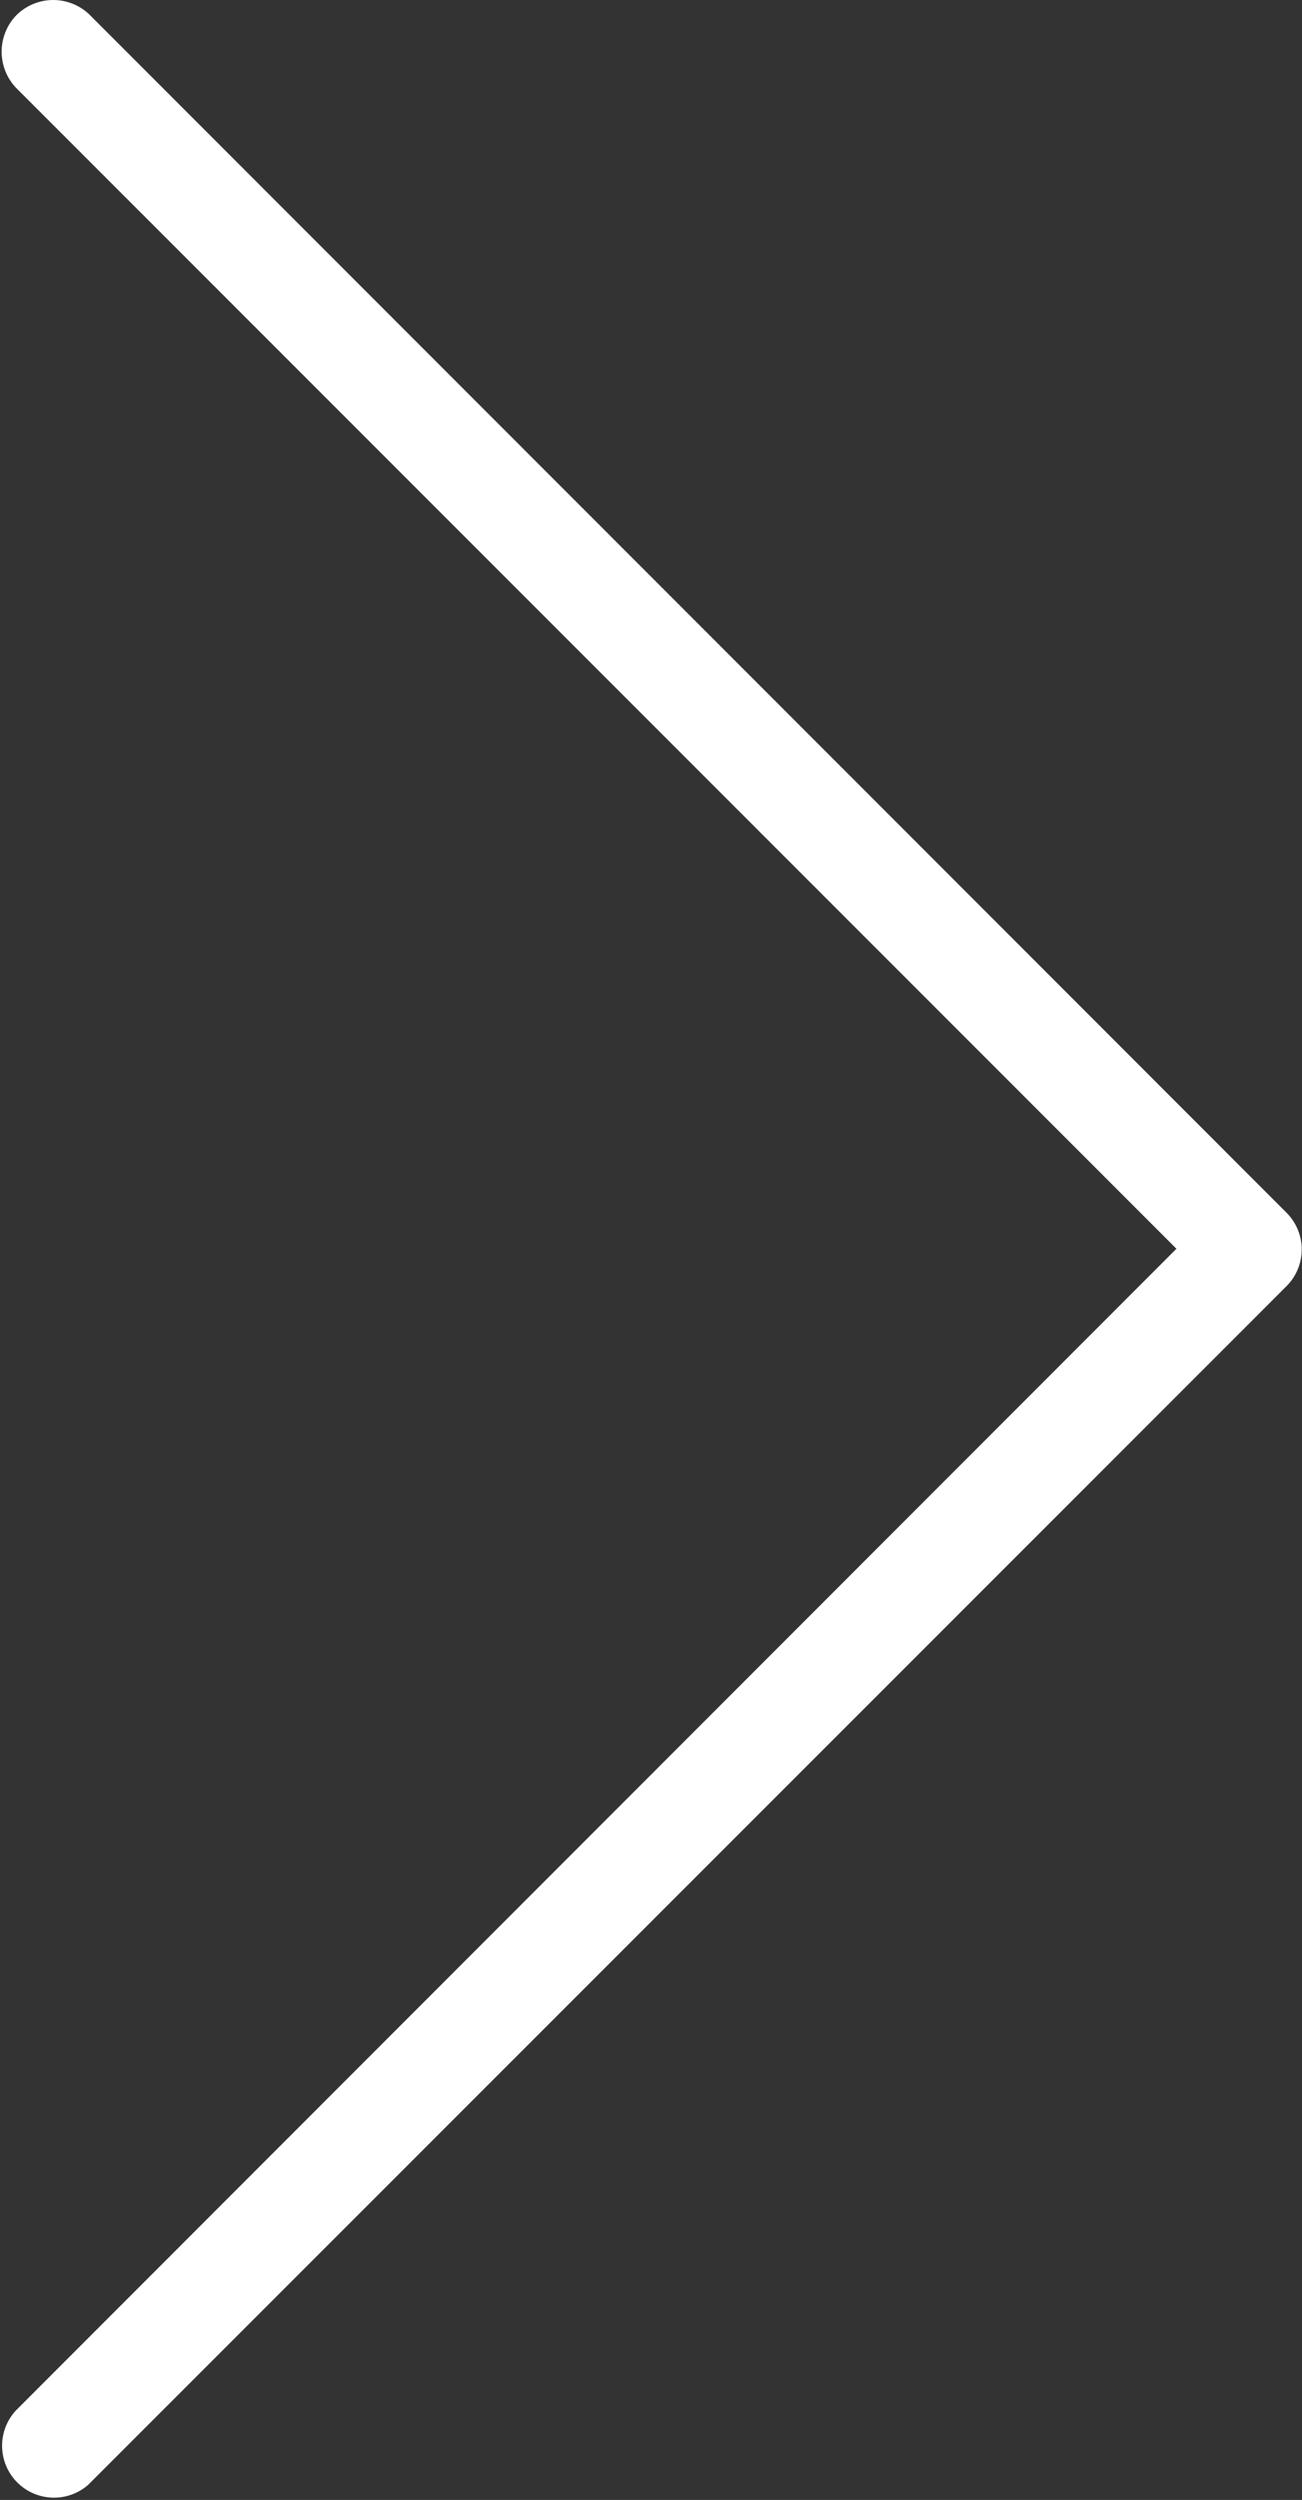 <svg xmlns="http://www.w3.org/2000/svg" width="10.836" height="20.796" viewBox="0 0 10.836 20.796">
  <rect x="0" y="0" width="10.836" height="20.796" fill="#333333" stroke="none"/>
  <g id="right-chevron_2_" data-name="right-chevron (2)" transform="translate(0)">
    <g id="Gruppe_37" data-name="Gruppe 37" transform="translate(0 0)">
      <path id="Pfad_9" data-name="Pfad 9" d="M133.3,10.087,123.338.121a.435.435,0,0,0-.611.009.437.437,0,0,0,0,.6l9.658,9.658-9.658,9.663a.432.432,0,0,0,.6.62l.009-.009L133.3,10.7A.432.432,0,0,0,133.3,10.087Z" transform="translate(-122.594 0)" fill="#fff"/>
    </g>
  </g>
</svg>

